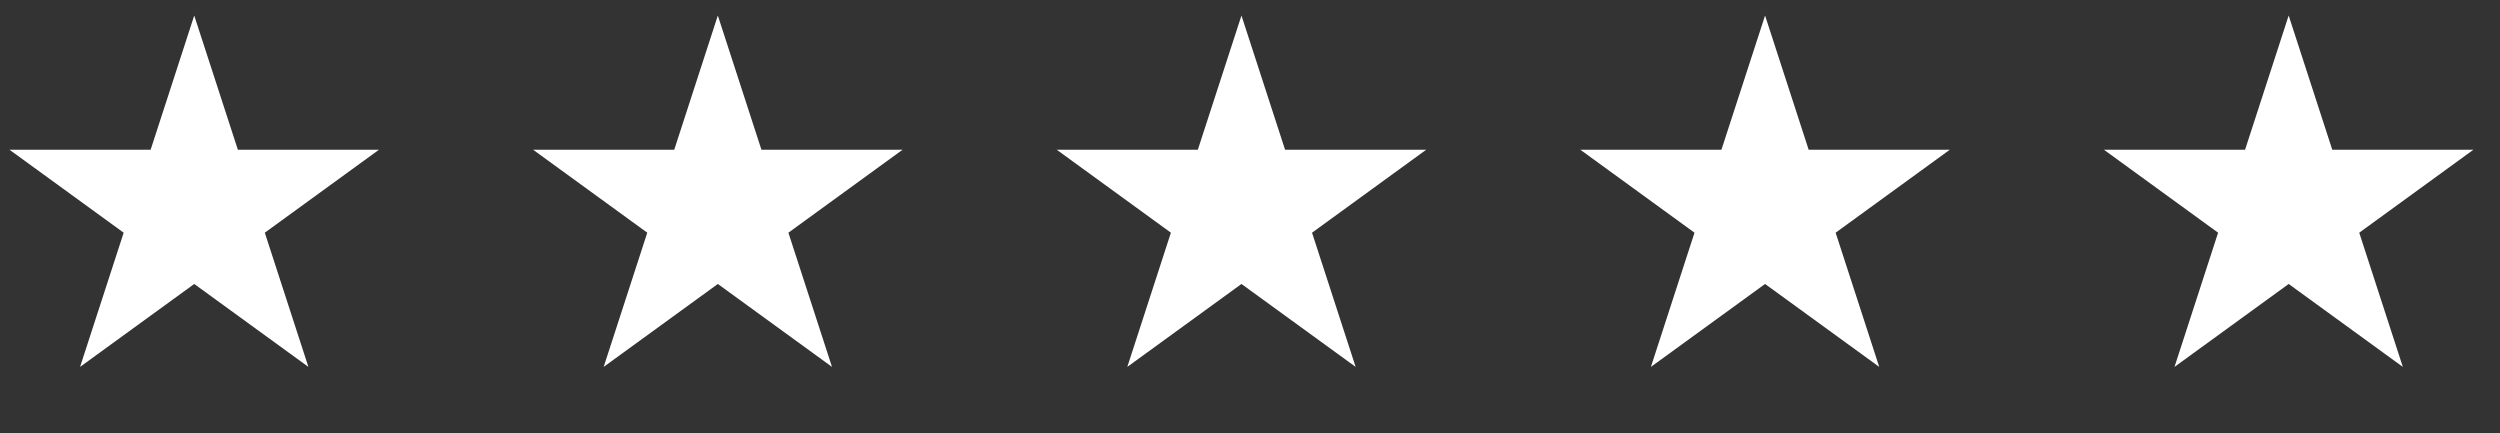<svg width="75" height="13" viewBox="0 0 75 13" fill="none" xmlns="http://www.w3.org/2000/svg">
<rect x="0" y="0" width="75" height="13" fill="#333333" stroke="none"/>
<path d="M5.827 0.466L7.136 4.492H11.369L7.944 6.981L9.252 11.007L5.827 8.519L2.402 11.007L3.71 6.981L0.285 4.492H4.519L5.827 0.466Z" fill="white"/>
<path d="M21.535 0.466L22.843 4.492H27.077L23.652 6.981L24.96 11.007L21.535 8.519L18.11 11.007L19.418 6.981L15.993 4.492H20.227L21.535 0.466Z" fill="white"/>
<path d="M37.244 0.466L38.552 4.492H42.786L39.361 6.981L40.669 11.007L37.244 8.519L33.819 11.007L35.127 6.981L31.702 4.492H35.935L37.244 0.466Z" fill="white"/>
<path d="M52.952 0.466L54.26 4.492H58.494L55.069 6.981L56.377 11.007L52.952 8.519L49.527 11.007L50.835 6.981L47.41 4.492H51.643L52.952 0.466Z" fill="white"/>
<path d="M68.66 0.466L69.968 4.492H74.202L70.777 6.981L72.085 11.007L68.66 8.519L65.235 11.007L66.543 6.981L63.118 4.492H67.352L68.66 0.466Z" fill="white"/>
</svg>
